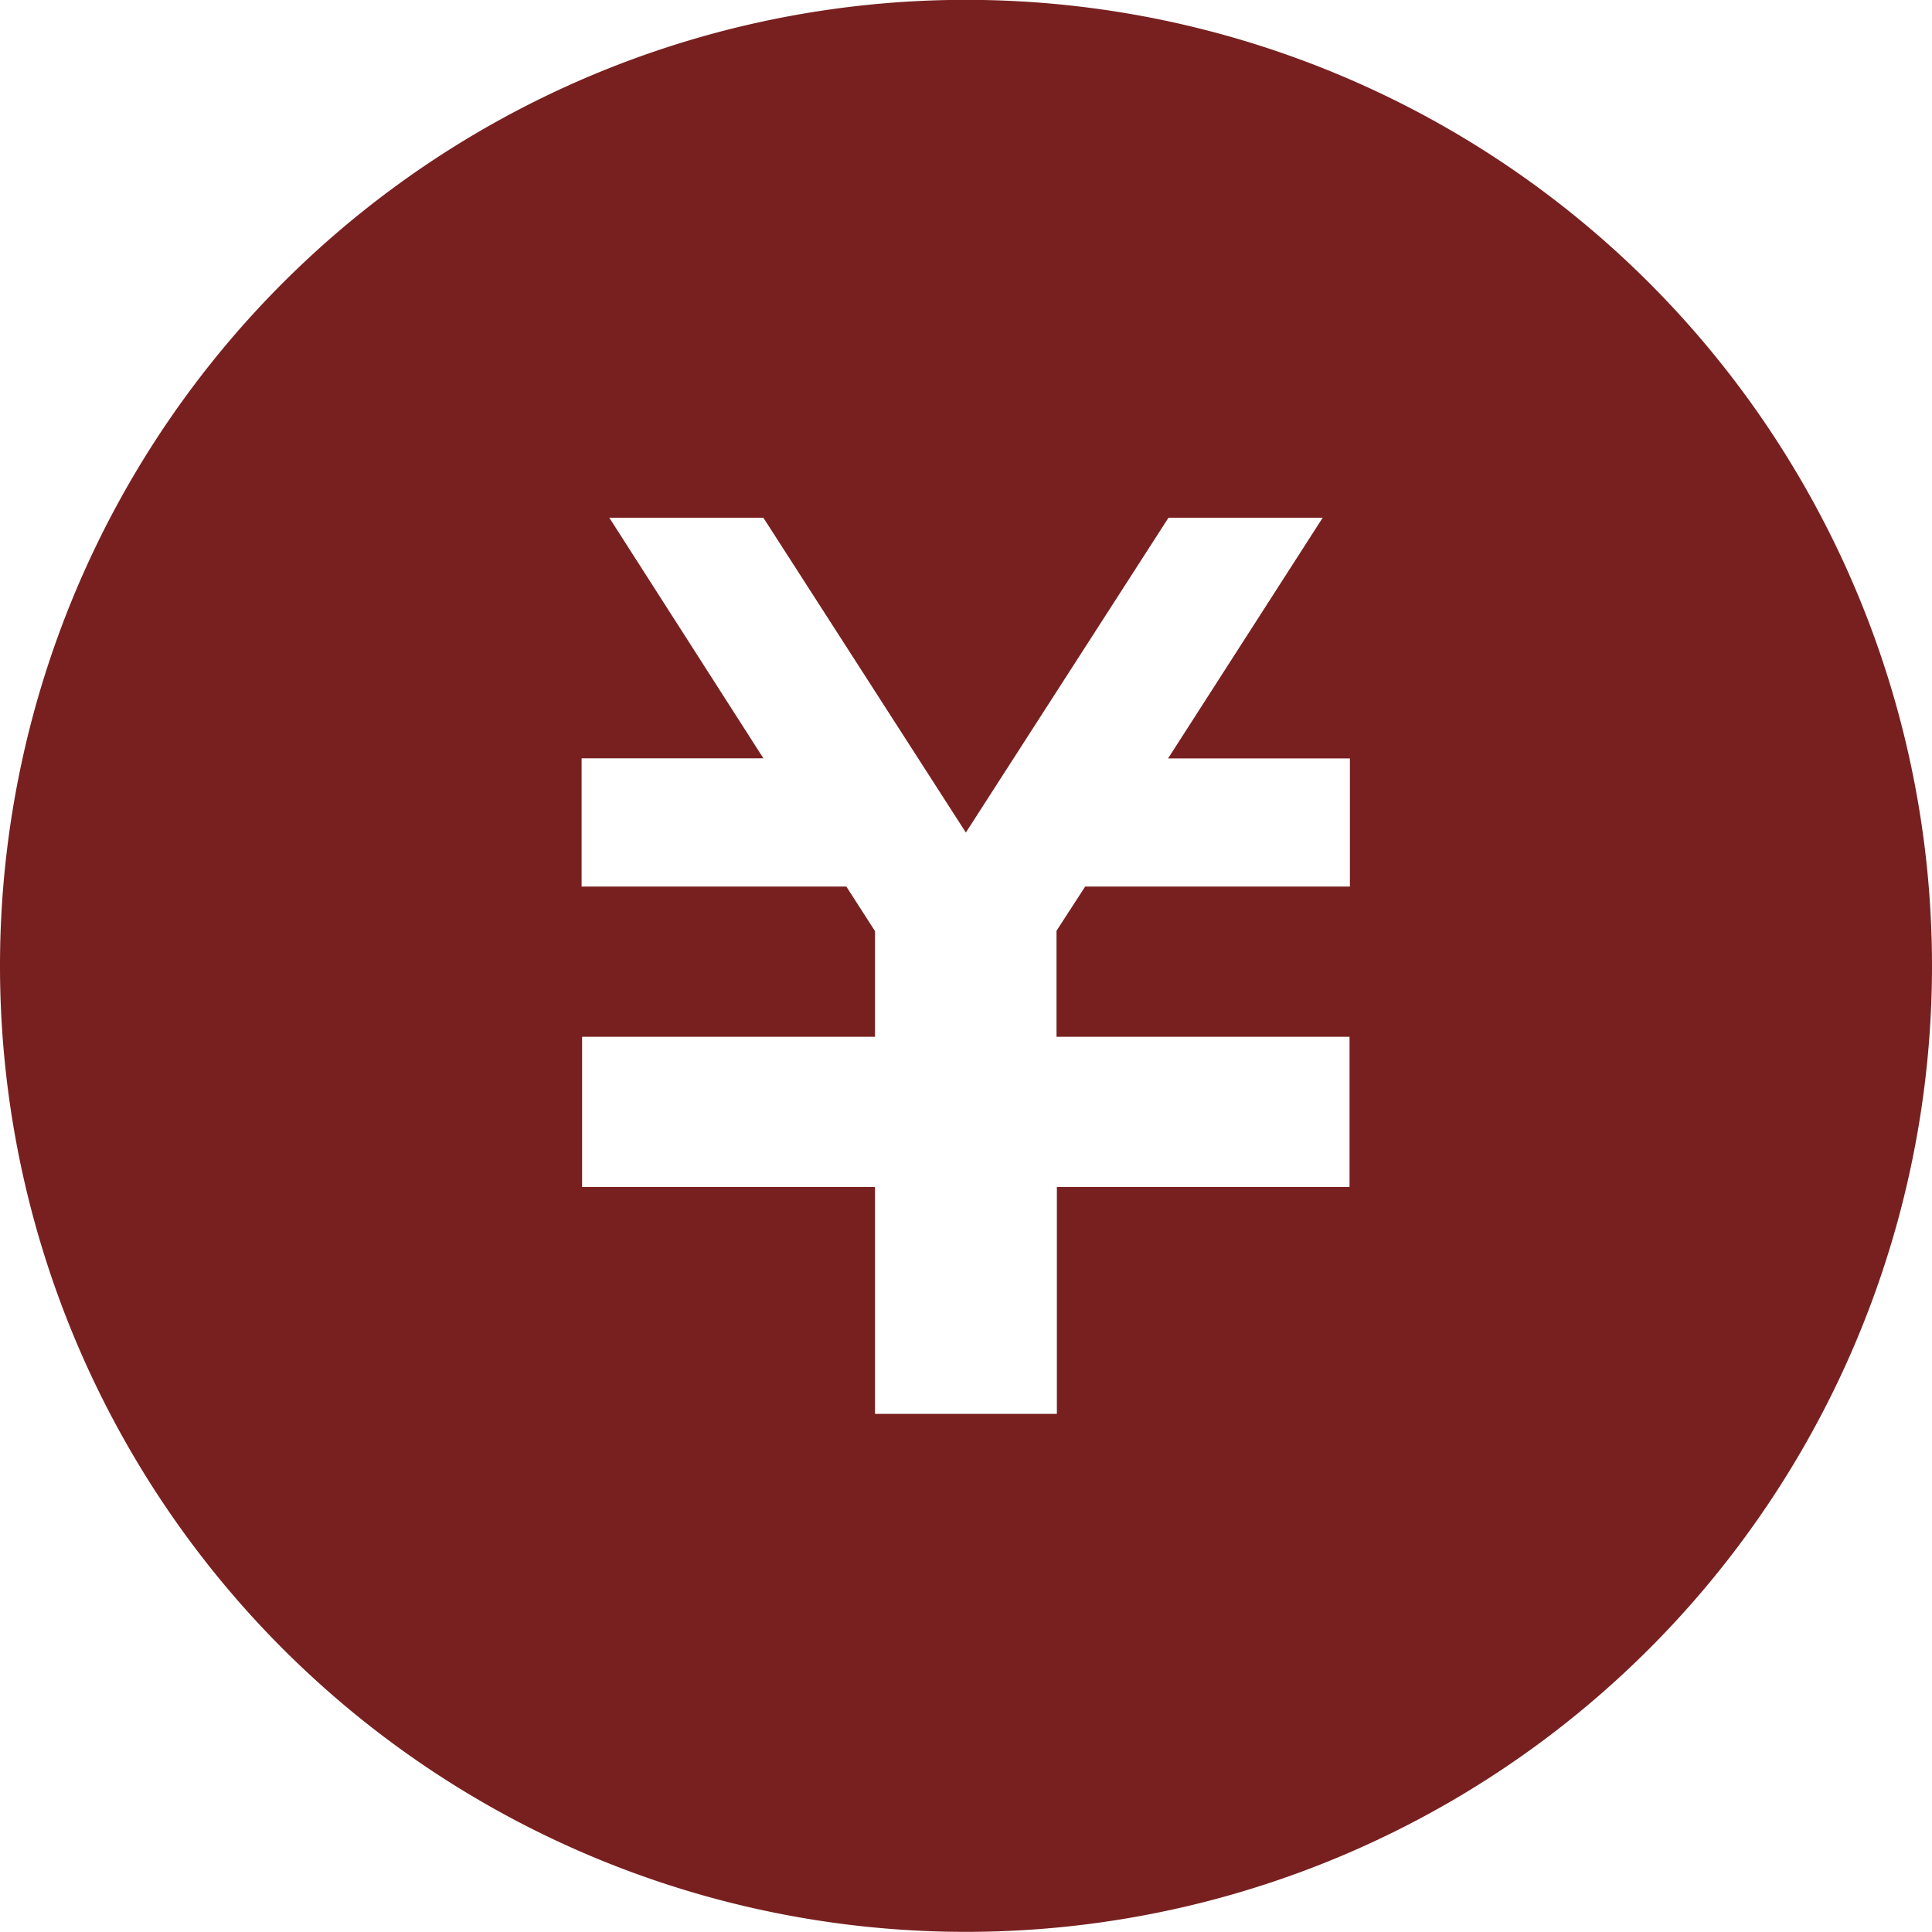 <svg xmlns="http://www.w3.org/2000/svg" width="27" height="26.998" viewBox="0 0 27 26.998">
  <g id="icon_yen" transform="translate(0 0)">
    <path id="パス_904" data-name="パス 904" d="M27,154.123a13.5,13.5,0,1,0-13.5,13.5A13.5,13.5,0,0,0,27,154.123Zm-8.135-1.108h-3.7l-.4.618v1.481h4.095v2.1H14.77v3.17H12.228v-3.17H8.135v-2.1h4.093v-1.477l-.4-.622h-3.7v-1.792h2.541L8.515,147.86h2.153l2.83,4.4,2.832-4.4h2.155l-2.161,3.364h2.541Z" transform="translate(0 -140.625)" fill="#782020"/>
  </g>
</svg>
